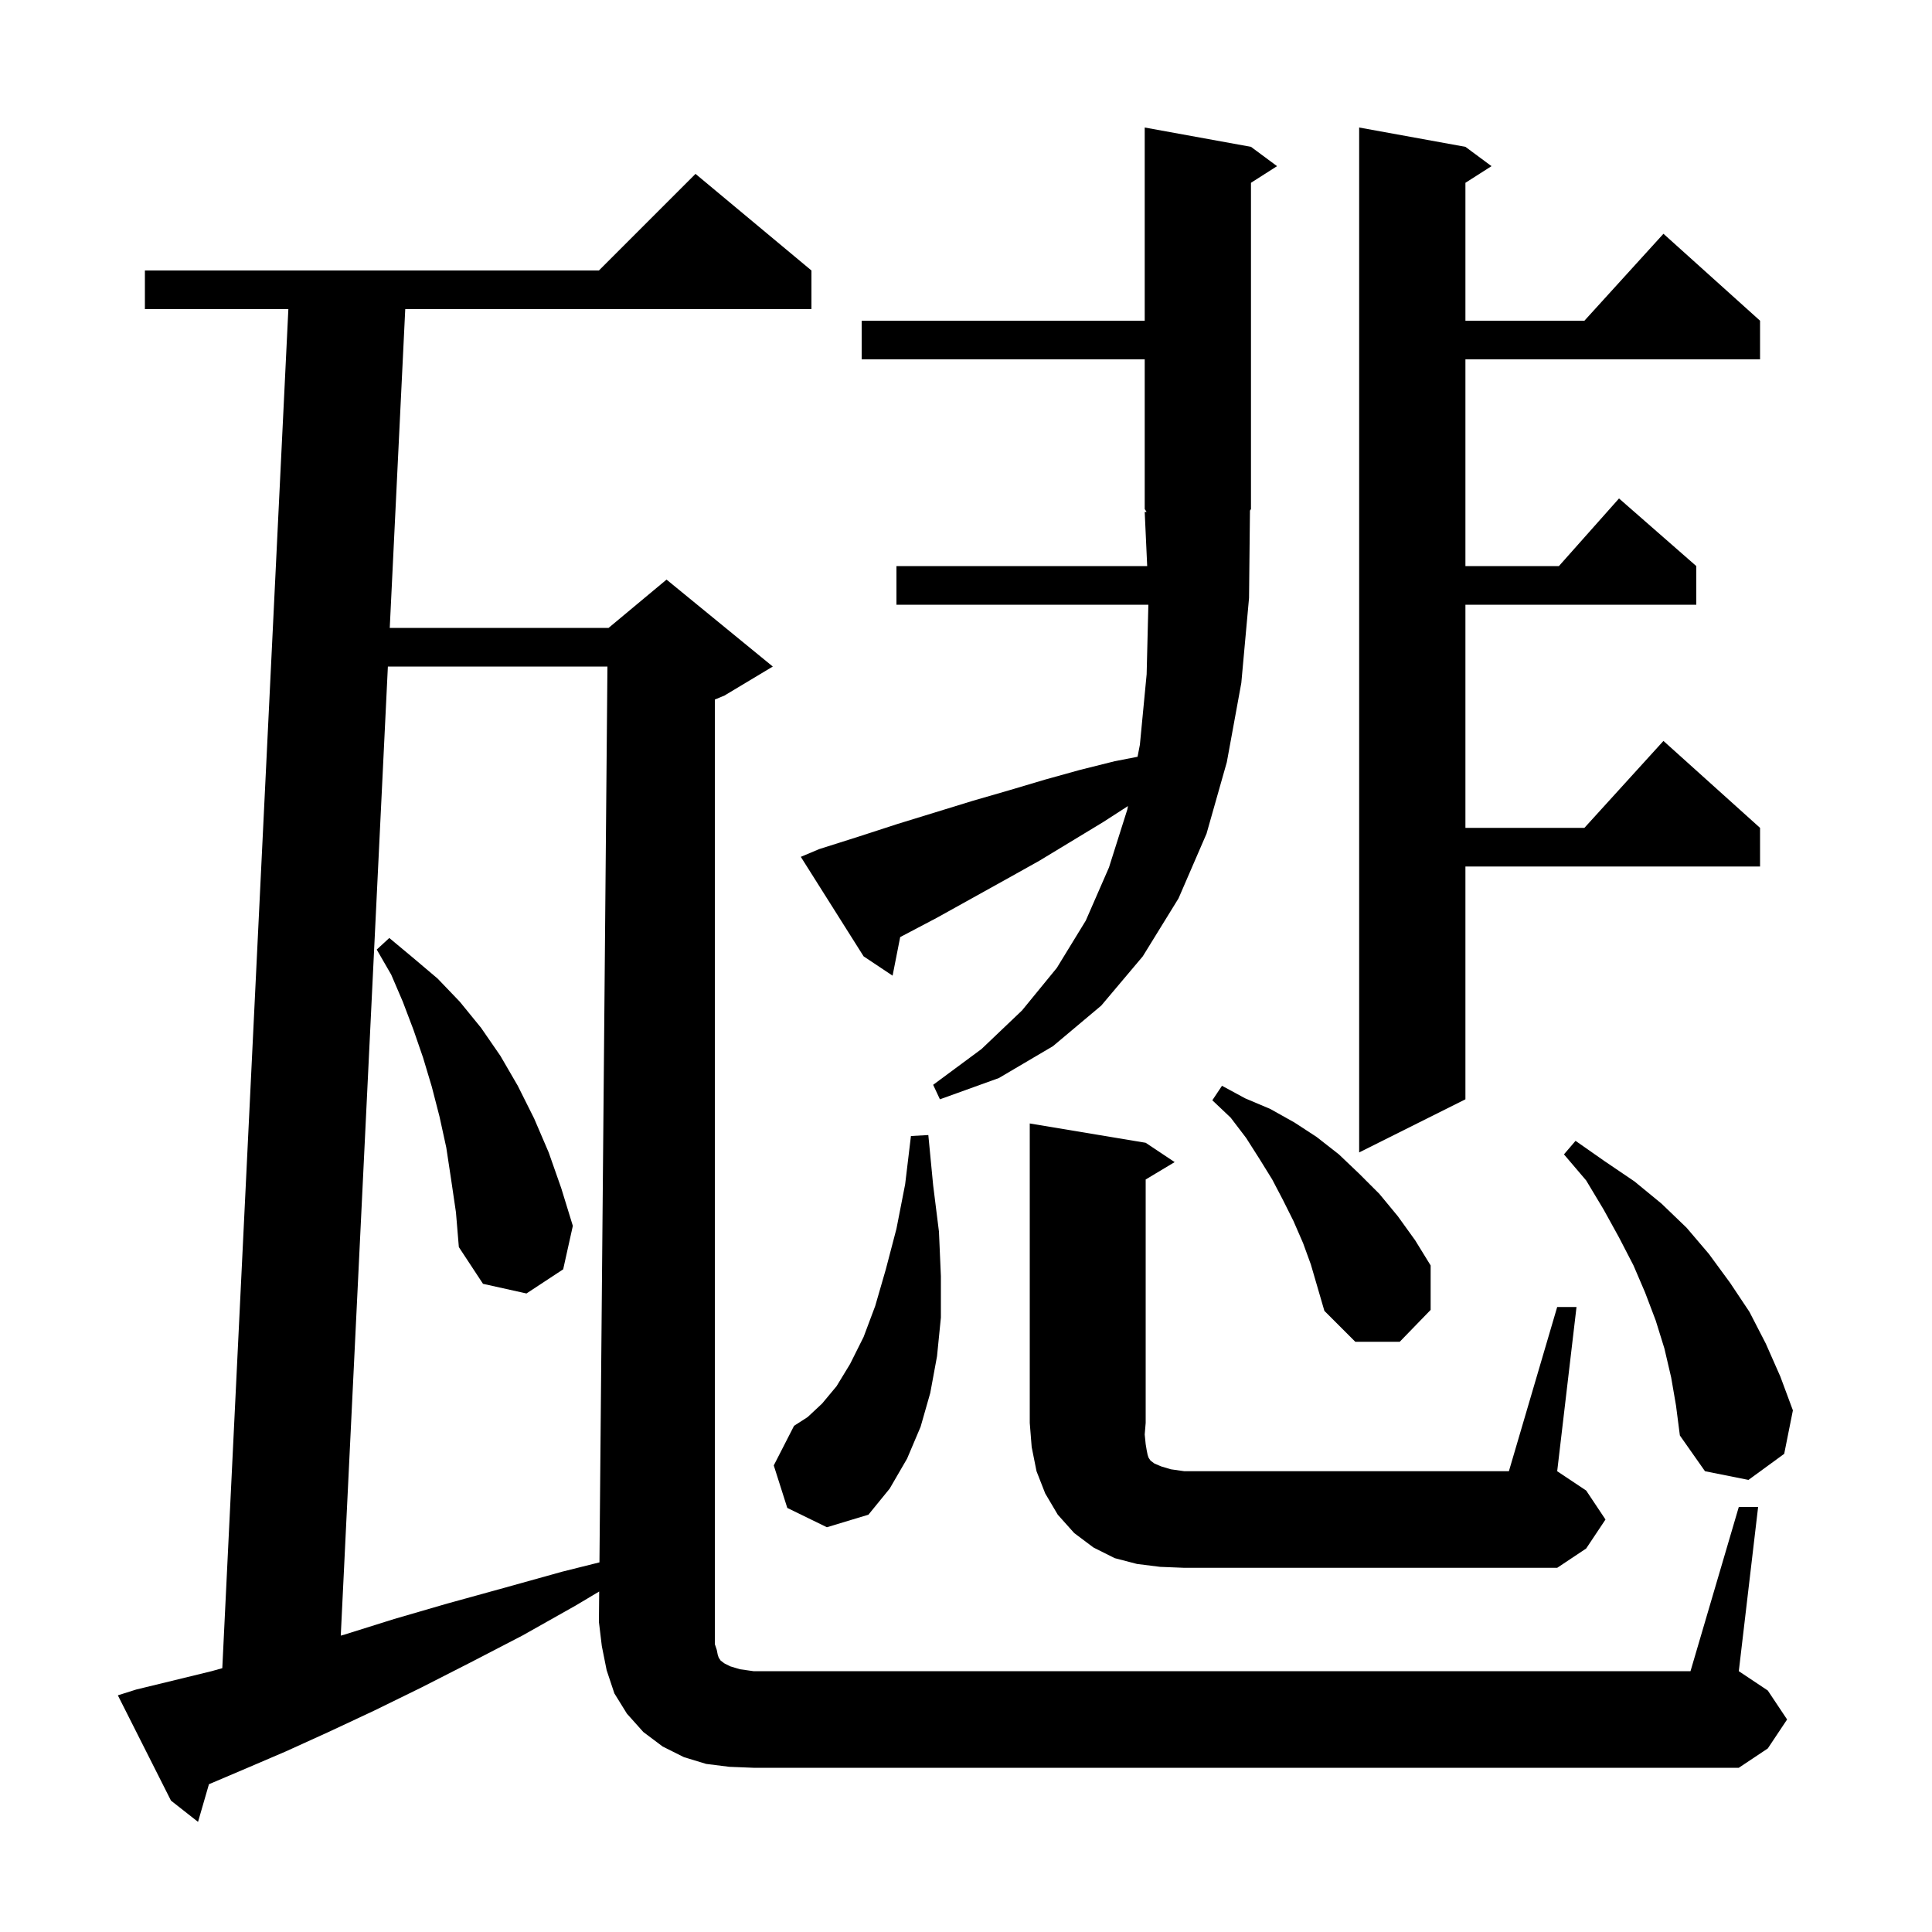 <svg xmlns="http://www.w3.org/2000/svg" xmlns:xlink="http://www.w3.org/1999/xlink" version="1.1" baseProfile="full" viewBox="0 0 200 200" width="200" height="200"><g fill="currentColor"><path d="M 74.2 170.8 L 74.3 171.3 L 74.4 171.6 L 74.6 171.9 L 75.0 172.2 L 75.6 172.5 L 76.6 172.8 L 78.0 173.0 L 175.0 173.0 L 180.0 156.0 L 182.0 156.0 L 180.0 173.0 L 183.0 175.0 L 185.0 178.0 L 183.0 181.0 L 180.0 183.0 L 78.0 183.0 L 75.5 182.9 L 73.1 182.6 L 70.8 181.9 L 68.6 180.8 L 66.6 179.3 L 64.9 177.4 L 63.6 175.3 L 62.8 172.9 L 62.3 170.4 L 62.0 167.9 L 62.028 164.752 L 59.6 166.2 L 54.1 169.3 L 48.7 172.1 L 43.6 174.7 L 38.7 177.1 L 34.0 179.3 L 29.6 181.3 L 25.4 183.1 L 21.63 184.702 L 20.5 188.6 L 17.7 186.4 L 12.2 175.5 L 14.1 174.9 L 17.8 174.0 L 21.9 173.0 L 23.012 172.69 L 29.851 32.0 L 15.0 32.0 L 15.0 28.0 L 62.0 28.0 L 72.0 18.0 L 84.0 28.0 L 84.0 32.0 L 41.951 32.0 L 40.347 65.0 L 63.0 65.0 L 69.0 60.0 L 80.0 69.0 L 75.0 72.0 L 74.0 72.417 L 74.0 170.2 Z M 40.153 69.0 L 35.276 169.321 L 35.7 169.2 L 40.8 167.6 L 46.3 166.0 L 52.1 164.4 L 58.2 162.7 L 62.055 161.736 L 62.882 69.0 Z M 161.2 135.3 L 163.2 135.3 L 161.2 152.3 L 164.2 154.3 L 166.2 157.3 L 164.2 160.3 L 161.2 162.3 L 122.6 162.3 L 120.1 162.2 L 117.7 161.9 L 115.4 161.3 L 113.2 160.2 L 111.2 158.7 L 109.5 156.8 L 108.2 154.6 L 107.3 152.3 L 106.8 149.8 L 106.6 147.3 L 106.6 116.3 L 118.6 118.3 L 121.6 120.3 L 118.6 122.1 L 118.6 147.3 L 118.5 148.5 L 118.6 149.5 L 118.7 150.1 L 118.8 150.6 L 118.9 150.9 L 119.1 151.2 L 119.5 151.5 L 120.2 151.8 L 121.2 152.1 L 122.6 152.3 L 156.2 152.3 Z M 81.5 156.1 L 80.1 151.7 L 82.2 147.6 L 83.6 146.7 L 85.1 145.3 L 86.6 143.5 L 88.0 141.2 L 89.4 138.4 L 90.6 135.2 L 91.7 131.4 L 92.8 127.2 L 93.7 122.6 L 94.3 117.6 L 96.1 117.5 L 96.6 122.7 L 97.2 127.5 L 97.4 132.1 L 97.4 136.4 L 97.0 140.4 L 96.3 144.2 L 95.3 147.7 L 93.9 151.0 L 92.1 154.1 L 89.9 156.8 L 85.6 158.1 Z M 173.0 142.6 L 172.3 139.6 L 171.4 136.7 L 170.3 133.8 L 169.1 131.0 L 167.6 128.1 L 166.0 125.2 L 164.2 122.2 L 161.9 119.5 L 163.1 118.1 L 166.1 120.2 L 169.2 122.3 L 172.0 124.6 L 174.6 127.1 L 176.9 129.8 L 179.1 132.8 L 181.1 135.8 L 182.8 139.1 L 184.3 142.5 L 185.6 146.0 L 184.7 150.5 L 181.0 153.2 L 176.5 152.3 L 173.9 148.6 L 173.5 145.5 Z M 134.9 128.7 L 133.9 126.4 L 132.8 124.2 L 131.7 122.1 L 130.4 120.0 L 129.0 117.8 L 127.4 115.7 L 125.5 113.9 L 126.5 112.4 L 128.9 113.7 L 131.5 114.8 L 134.0 116.2 L 136.3 117.7 L 138.6 119.5 L 140.7 121.5 L 142.8 123.6 L 144.7 125.9 L 146.5 128.4 L 148.1 131.0 L 148.1 135.6 L 144.9 138.9 L 140.3 138.9 L 137.1 135.7 L 135.7 130.9 Z M 46.7 122.1 L 46.2 118.8 L 45.5 115.6 L 44.7 112.5 L 43.8 109.5 L 42.8 106.6 L 41.7 103.7 L 40.5 100.9 L 39.0 98.3 L 40.3 97.1 L 42.7 99.1 L 45.3 101.3 L 47.6 103.7 L 49.8 106.4 L 51.8 109.3 L 53.6 112.4 L 55.3 115.8 L 56.8 119.3 L 58.1 123.0 L 59.3 126.9 L 58.3 131.4 L 54.5 133.9 L 50.0 132.9 L 47.5 129.1 L 47.2 125.5 Z M 151.7 15.2 L 154.4 17.2 L 151.7 18.923 L 151.7 33.2 L 164.018 33.2 L 172.2 24.2 L 182.2 33.2 L 182.2 37.2 L 151.7 37.2 L 151.7 58.6 L 161.378 58.6 L 167.6 51.6 L 175.6 58.6 L 175.6 62.6 L 151.7 62.6 L 151.7 85.7 L 164.018 85.7 L 172.2 76.7 L 182.2 85.7 L 182.2 89.7 L 151.7 89.7 L 151.7 113.8 L 140.7 119.3 L 140.7 13.2 Z M 129.3 61.9 L 128.5 70.7 L 127.0 78.9 L 124.9 86.3 L 122.0 93.0 L 118.3 99.0 L 114.0 104.1 L 109.0 108.3 L 103.4 111.6 L 97.3 113.8 L 96.6 112.3 L 101.6 108.6 L 105.8 104.6 L 109.4 100.2 L 112.4 95.3 L 114.8 89.8 L 116.7 83.8 L 116.769 83.442 L 114.2 85.1 L 107.6 89.1 L 104.2 91.0 L 97.0 95.0 L 93.187 97.007 L 92.4 101.0 L 89.4 99.0 L 82.9 88.7 L 84.8 87.9 L 88.9 86.6 L 92.9 85.3 L 100.7 82.9 L 104.5 81.8 L 108.2 80.7 L 111.8 79.7 L 115.4 78.8 L 117.759 78.341 L 118.0 77.1 L 118.7 69.8 L 118.878 62.6 L 92.8 62.6 L 92.8 58.6 L 118.757 58.6 L 118.5 53.0 L 118.693 52.989 L 118.5 52.7 L 118.5 37.2 L 89.2 37.2 L 89.2 33.2 L 118.5 33.2 L 118.5 13.2 L 129.5 15.2 L 132.2 17.2 L 129.5 18.923 L 129.5 52.7 L 129.395 52.857 Z "/></g></svg>